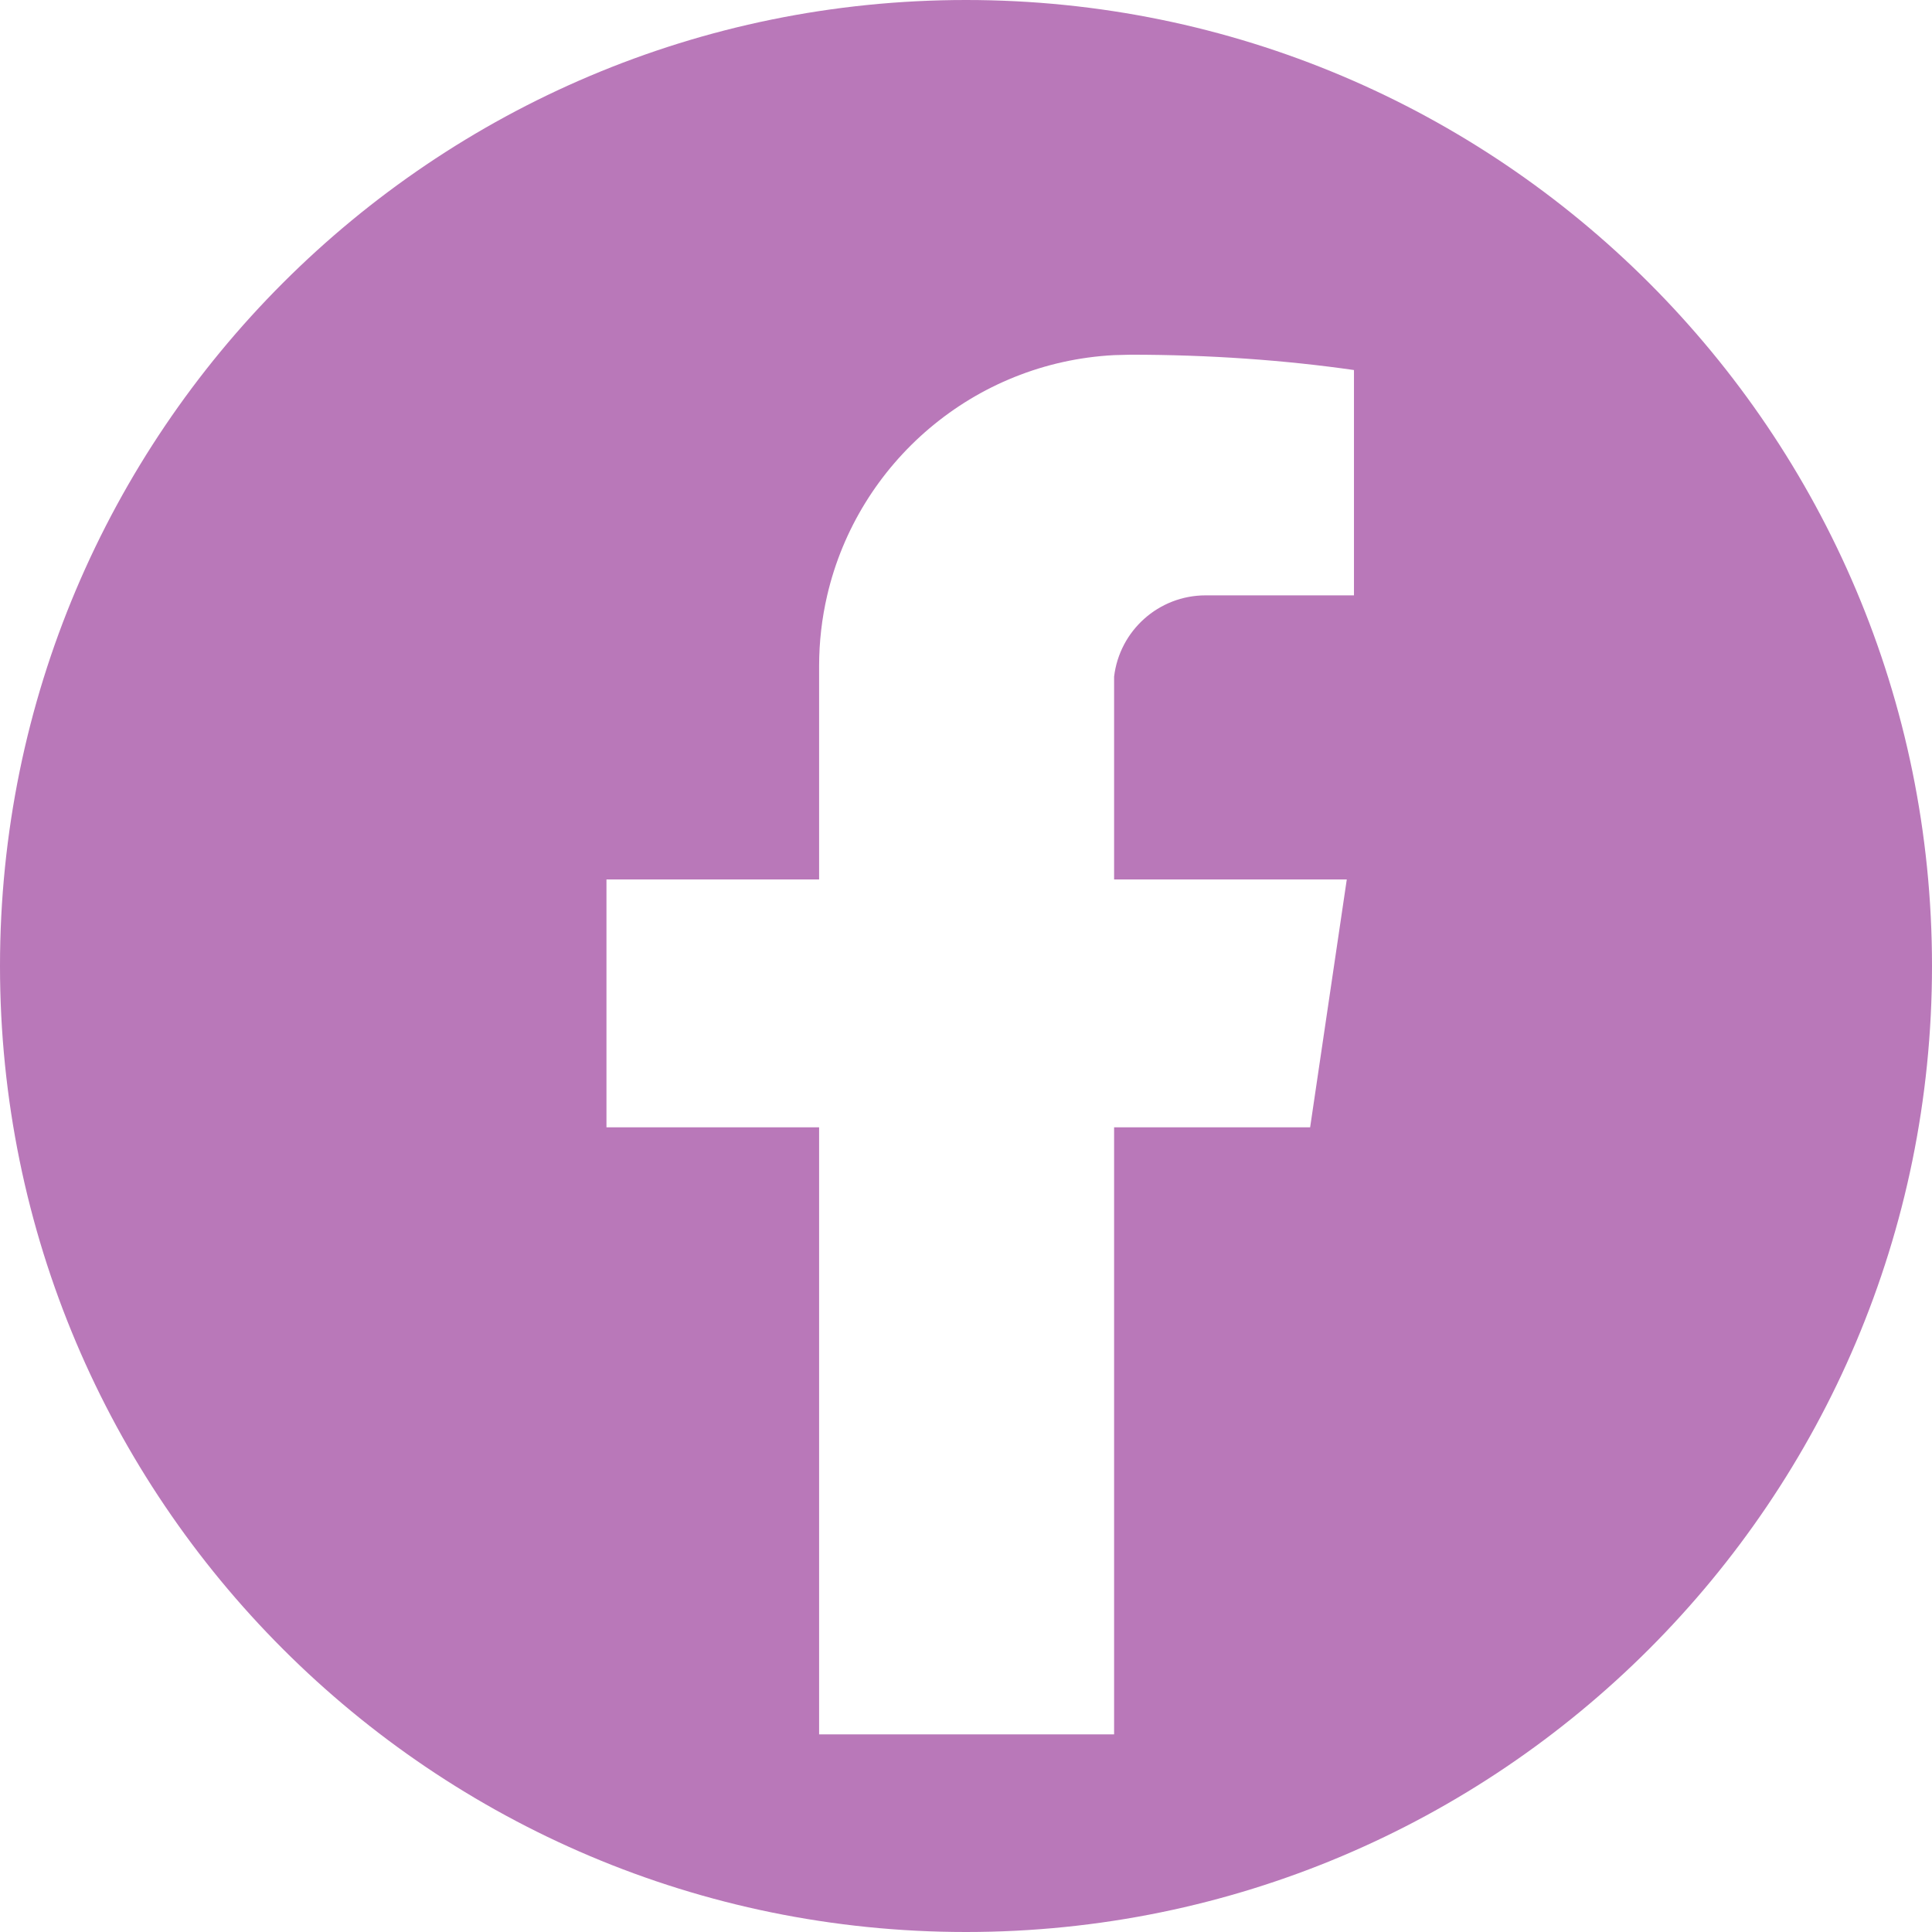 <svg fill="none" height="32" viewBox="0 0 32 32" width="32" xmlns="http://www.w3.org/2000/svg" xmlns:xlink="http://www.w3.org/1999/xlink"><clipPath id="a"><path d="m0 0h32v32h-32z"/></clipPath><g clip-path="url(#a)"><path d="m16 0c-8.837 0-16 7.163-16 16 0 8.836 7.163 16 16 16 8.836 0 16-7.163 16-16 0-8.837-7.163-16-16-16zm6.425 9.861h-2.455c-.783 0-1.428.588-1.517 1.347v3.358h3.854l-.031.21-.576 3.896h-3.247v10.055h-4.886v-10.055h-3.522v-4.106h3.522v-3.532c0-.403.046-.796.134-1.173.511-2.199 2.428-3.858 4.752-3.979l.273-.007c1.307 0 2.555.09 3.7.254v3.731z" fill="#b978b9"/></g></svg>